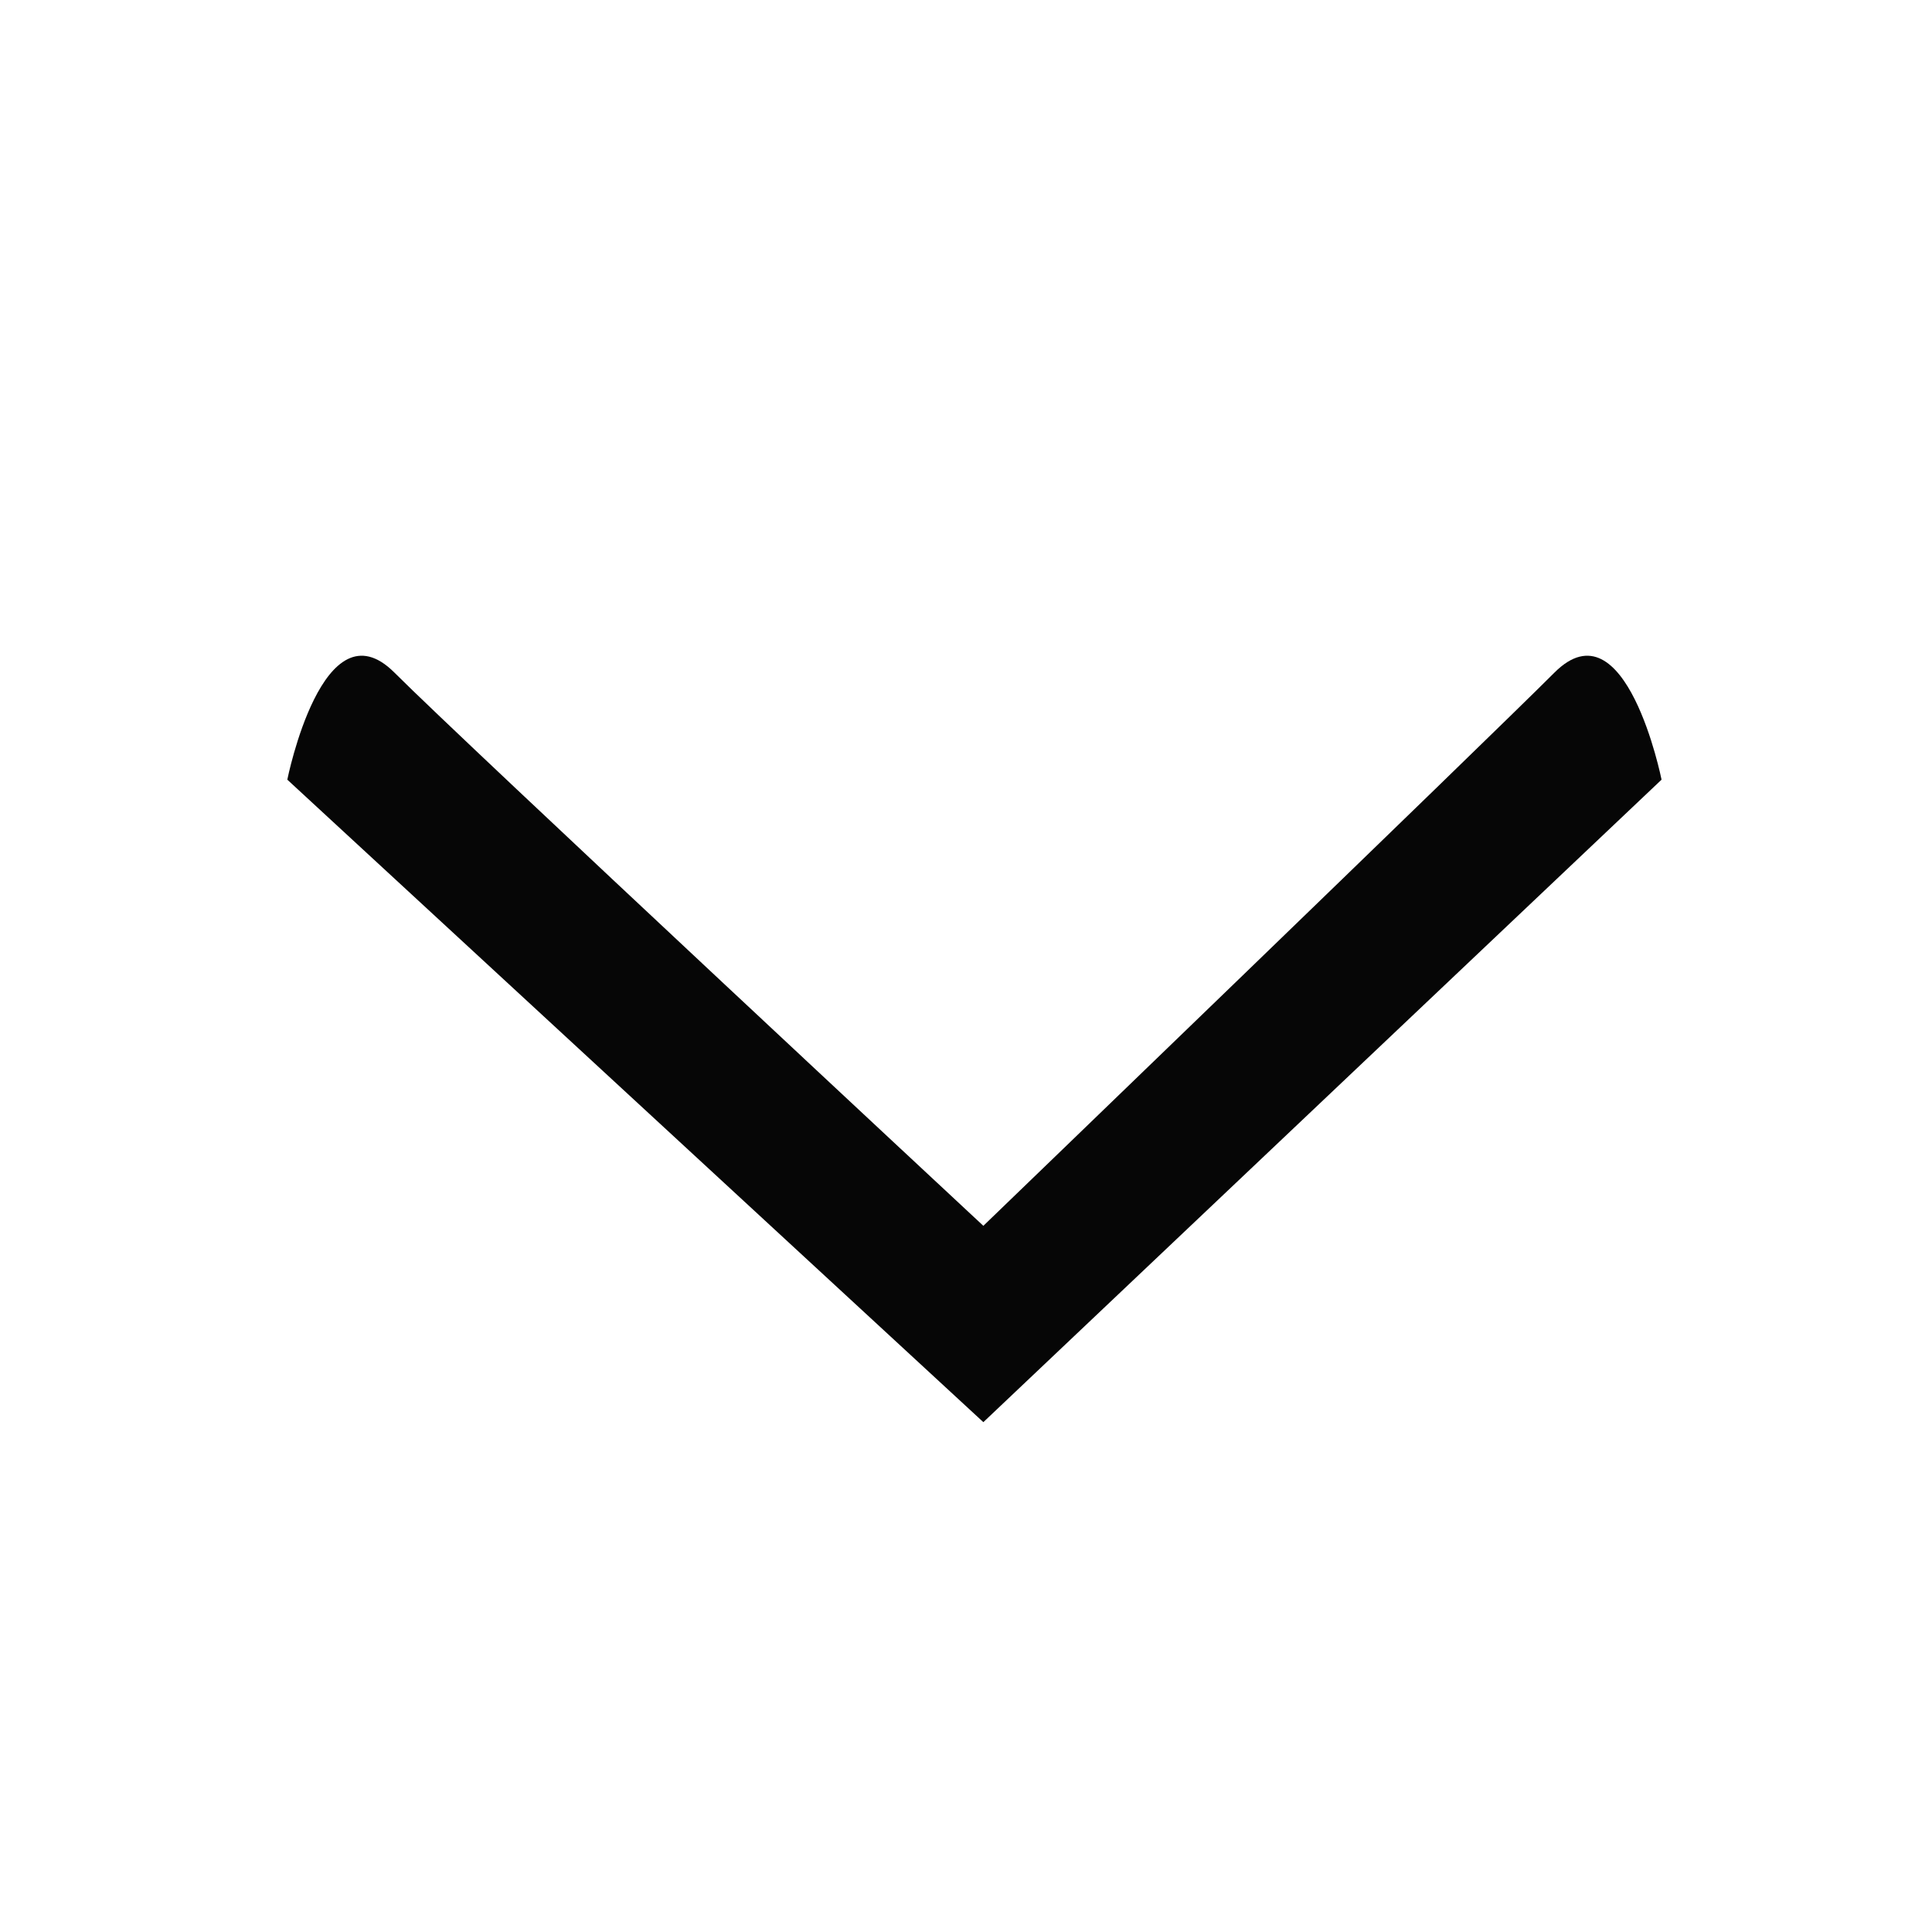 <?xml version="1.0" encoding="utf-8"?>
<!-- Generated by IcoMoon.io -->
<!DOCTYPE svg PUBLIC "-//W3C//DTD SVG 1.1//EN" "http://www.w3.org/Graphics/SVG/1.1/DTD/svg11.dtd">
<svg version="1.1" xmlns="http://www.w3.org/2000/svg" xmlns:xlink="http://www.w3.org/1999/xlink" width="15" height="15" viewBox="0 0 55 56">
<path d="M44.557 19.495c-2.069 2.069-16.554 16.036-16.554 16.036s-15.002-13.967-17.071-16.036-3.104 3.104-3.104 3.104l20.175 18.623 19.658-18.623c0 0-1.035-5.173-3.104-3.104z" fill="#060606"></path>
</svg>